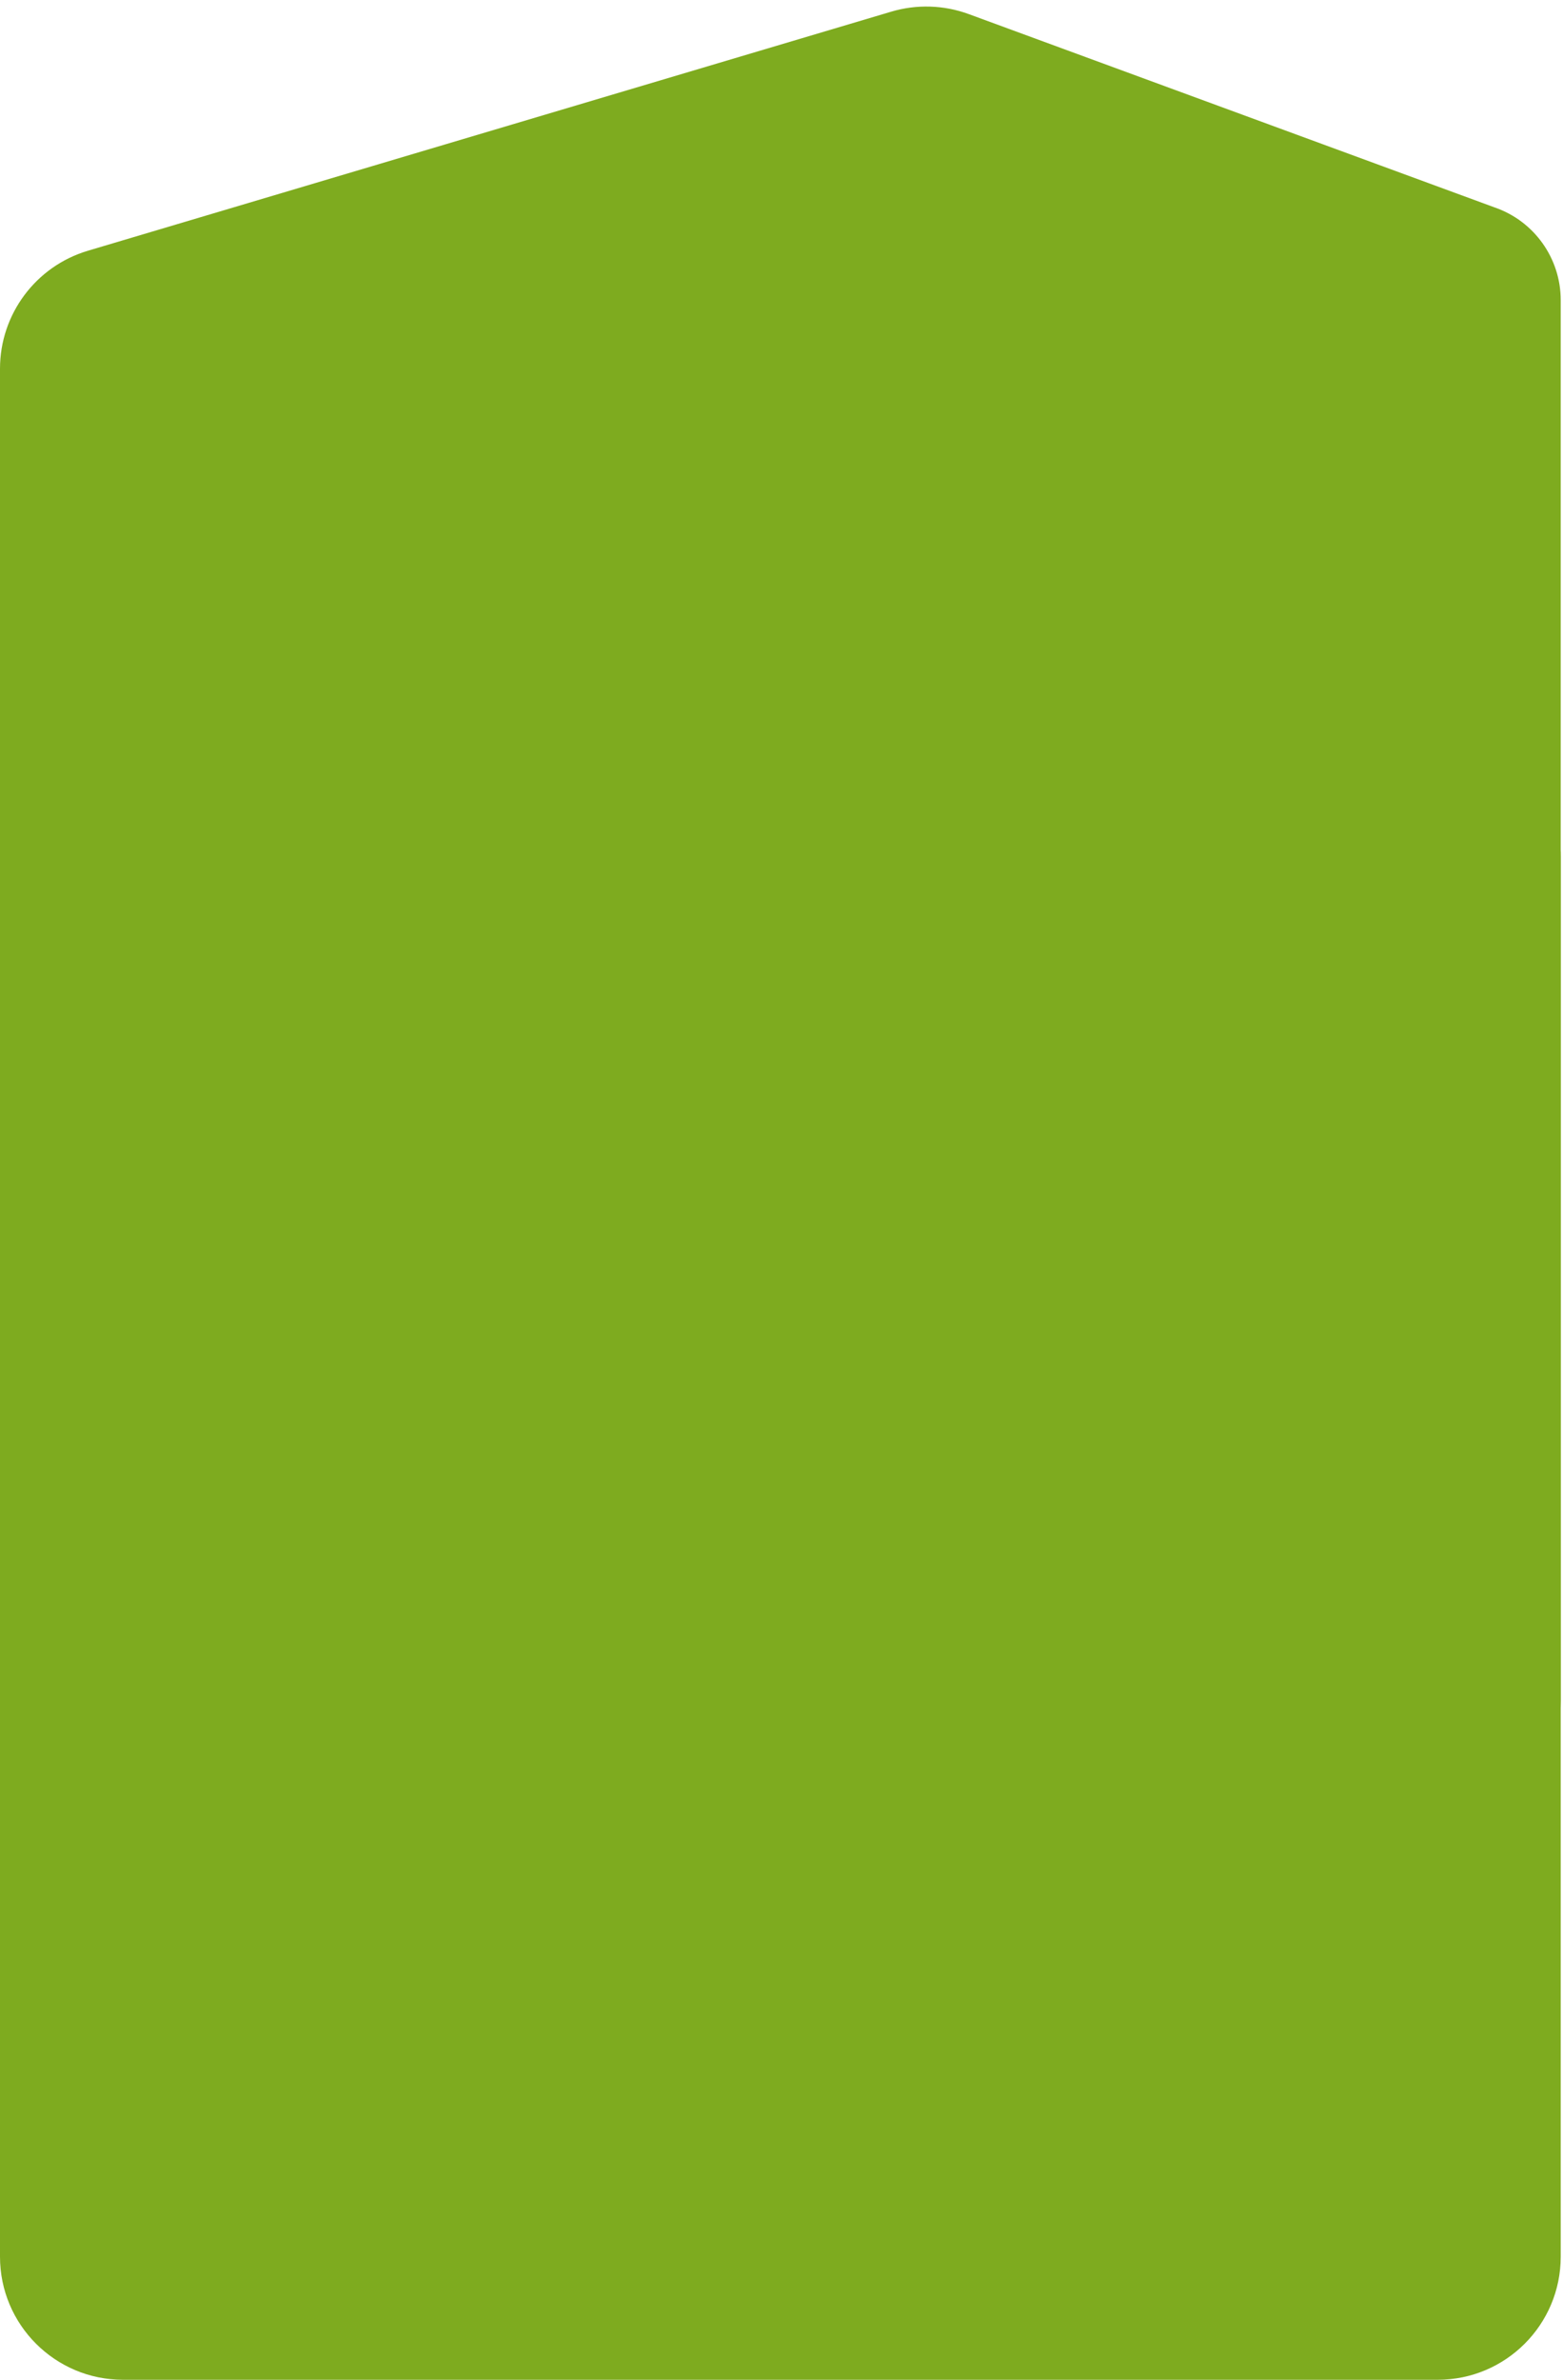 <?xml version="1.0" encoding="UTF-8"?> <svg xmlns="http://www.w3.org/2000/svg" width="343" height="522" viewBox="0 0 343 522" fill="none"> <path d="M212.594 3.093L328 45.5C336.677 48.492 342.5 56.66 342.5 65.838V373C342.5 387.912 330.412 400 315.5 400H27C12.088 400 0 387.912 0 373V80.874C0 68.928 7.851 58.401 19.302 54.995L195.583 2.557C201.163 0.897 207.13 1.085 212.594 3.093Z" fill="#7EAB1F"></path> <path d="M212.594 125.093L328 167.5C336.677 170.492 342.5 178.66 342.5 187.838V495C342.5 509.912 330.412 522 315.5 522H27C12.088 522 0 509.912 0 495V202.875C0 190.928 7.851 180.402 19.302 176.995L195.583 124.557C201.163 122.897 207.13 123.085 212.594 125.093Z" fill="#7EAB1F"></path> </svg> 